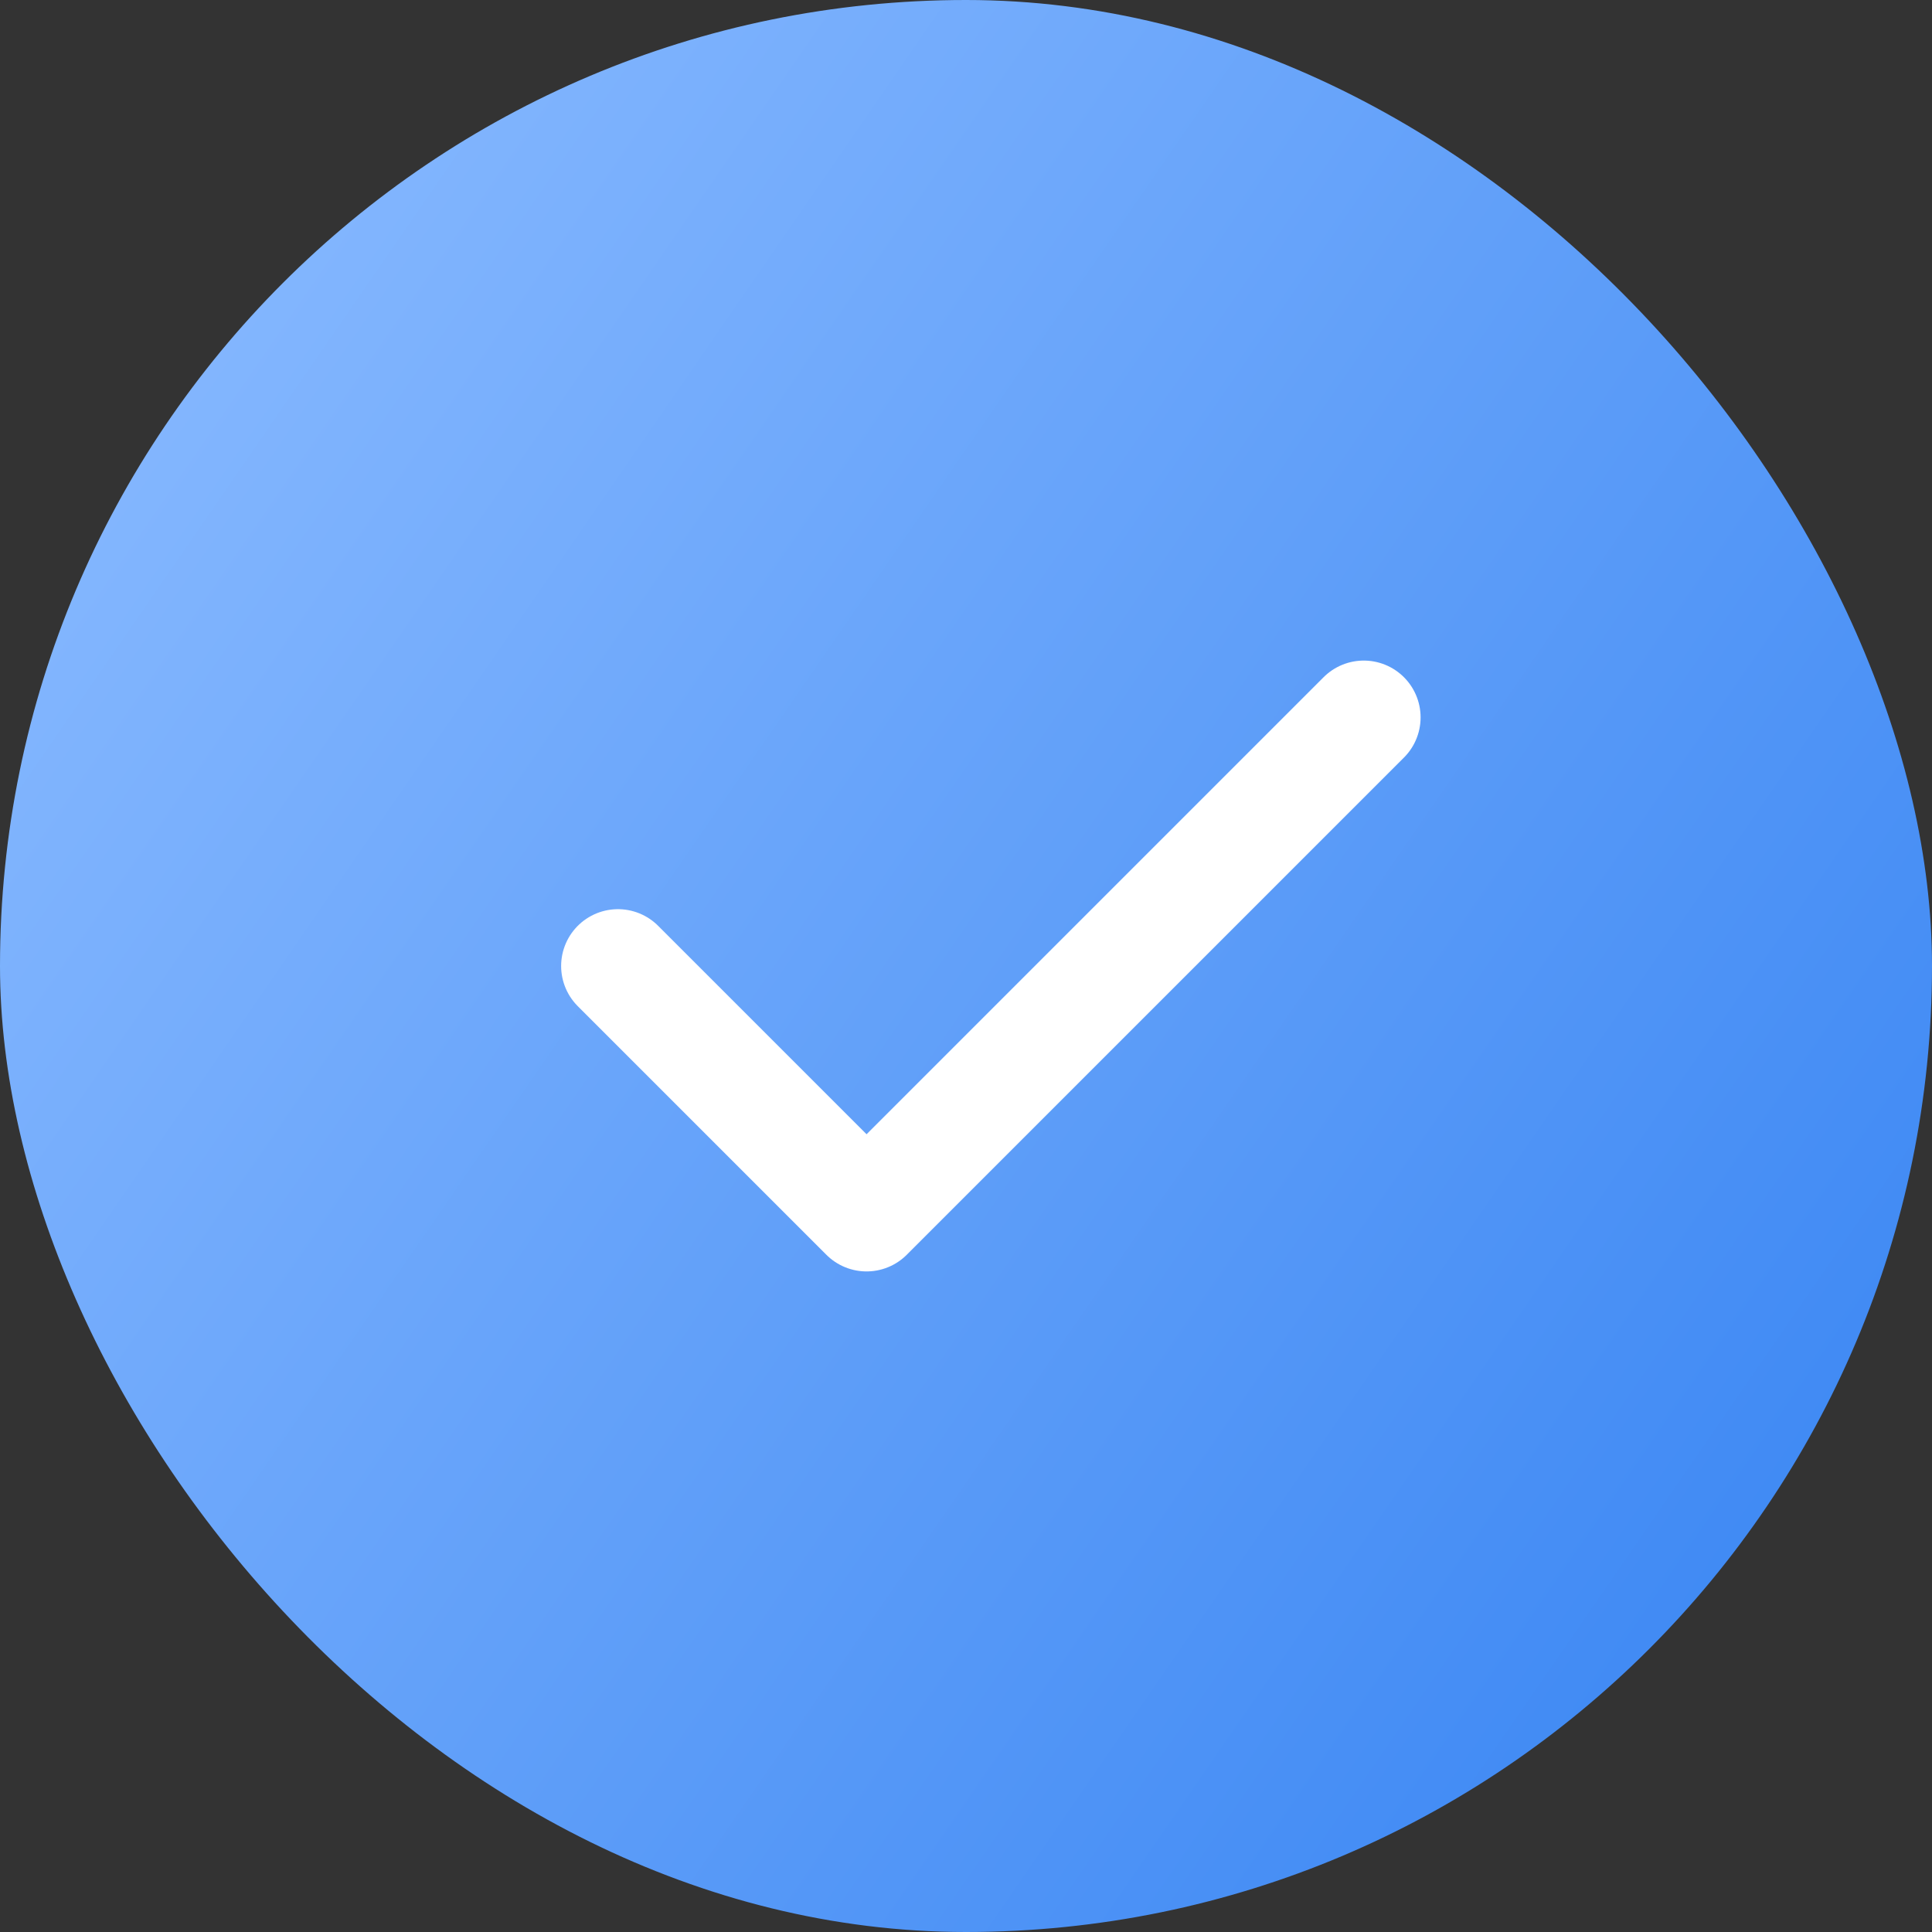 <svg width="68" height="68" viewBox="0 0 68 68" fill="none" xmlns="http://www.w3.org/2000/svg">
<rect x="0" y="0" width="68" height="68" fill="#333333" stroke="none"/>
<rect width="68" height="68" rx="34" fill="url(#paint0_linear_30_4438)"/>
<path d="M48 25.25L30.5 42.75L21.75 34" stroke="white" stroke-width="4" stroke-linecap="round" stroke-linejoin="round"/>
<defs>
<linearGradient id="paint0_linear_30_4438" x1="68" y1="57.432" x2="2.53625e-06" y2="10.568" gradientUnits="userSpaceOnUse">
<stop stop-color="#3A86F3"/>
<stop offset="1" stop-color="#89BAFF"/>
</linearGradient>
</defs>
</svg>
